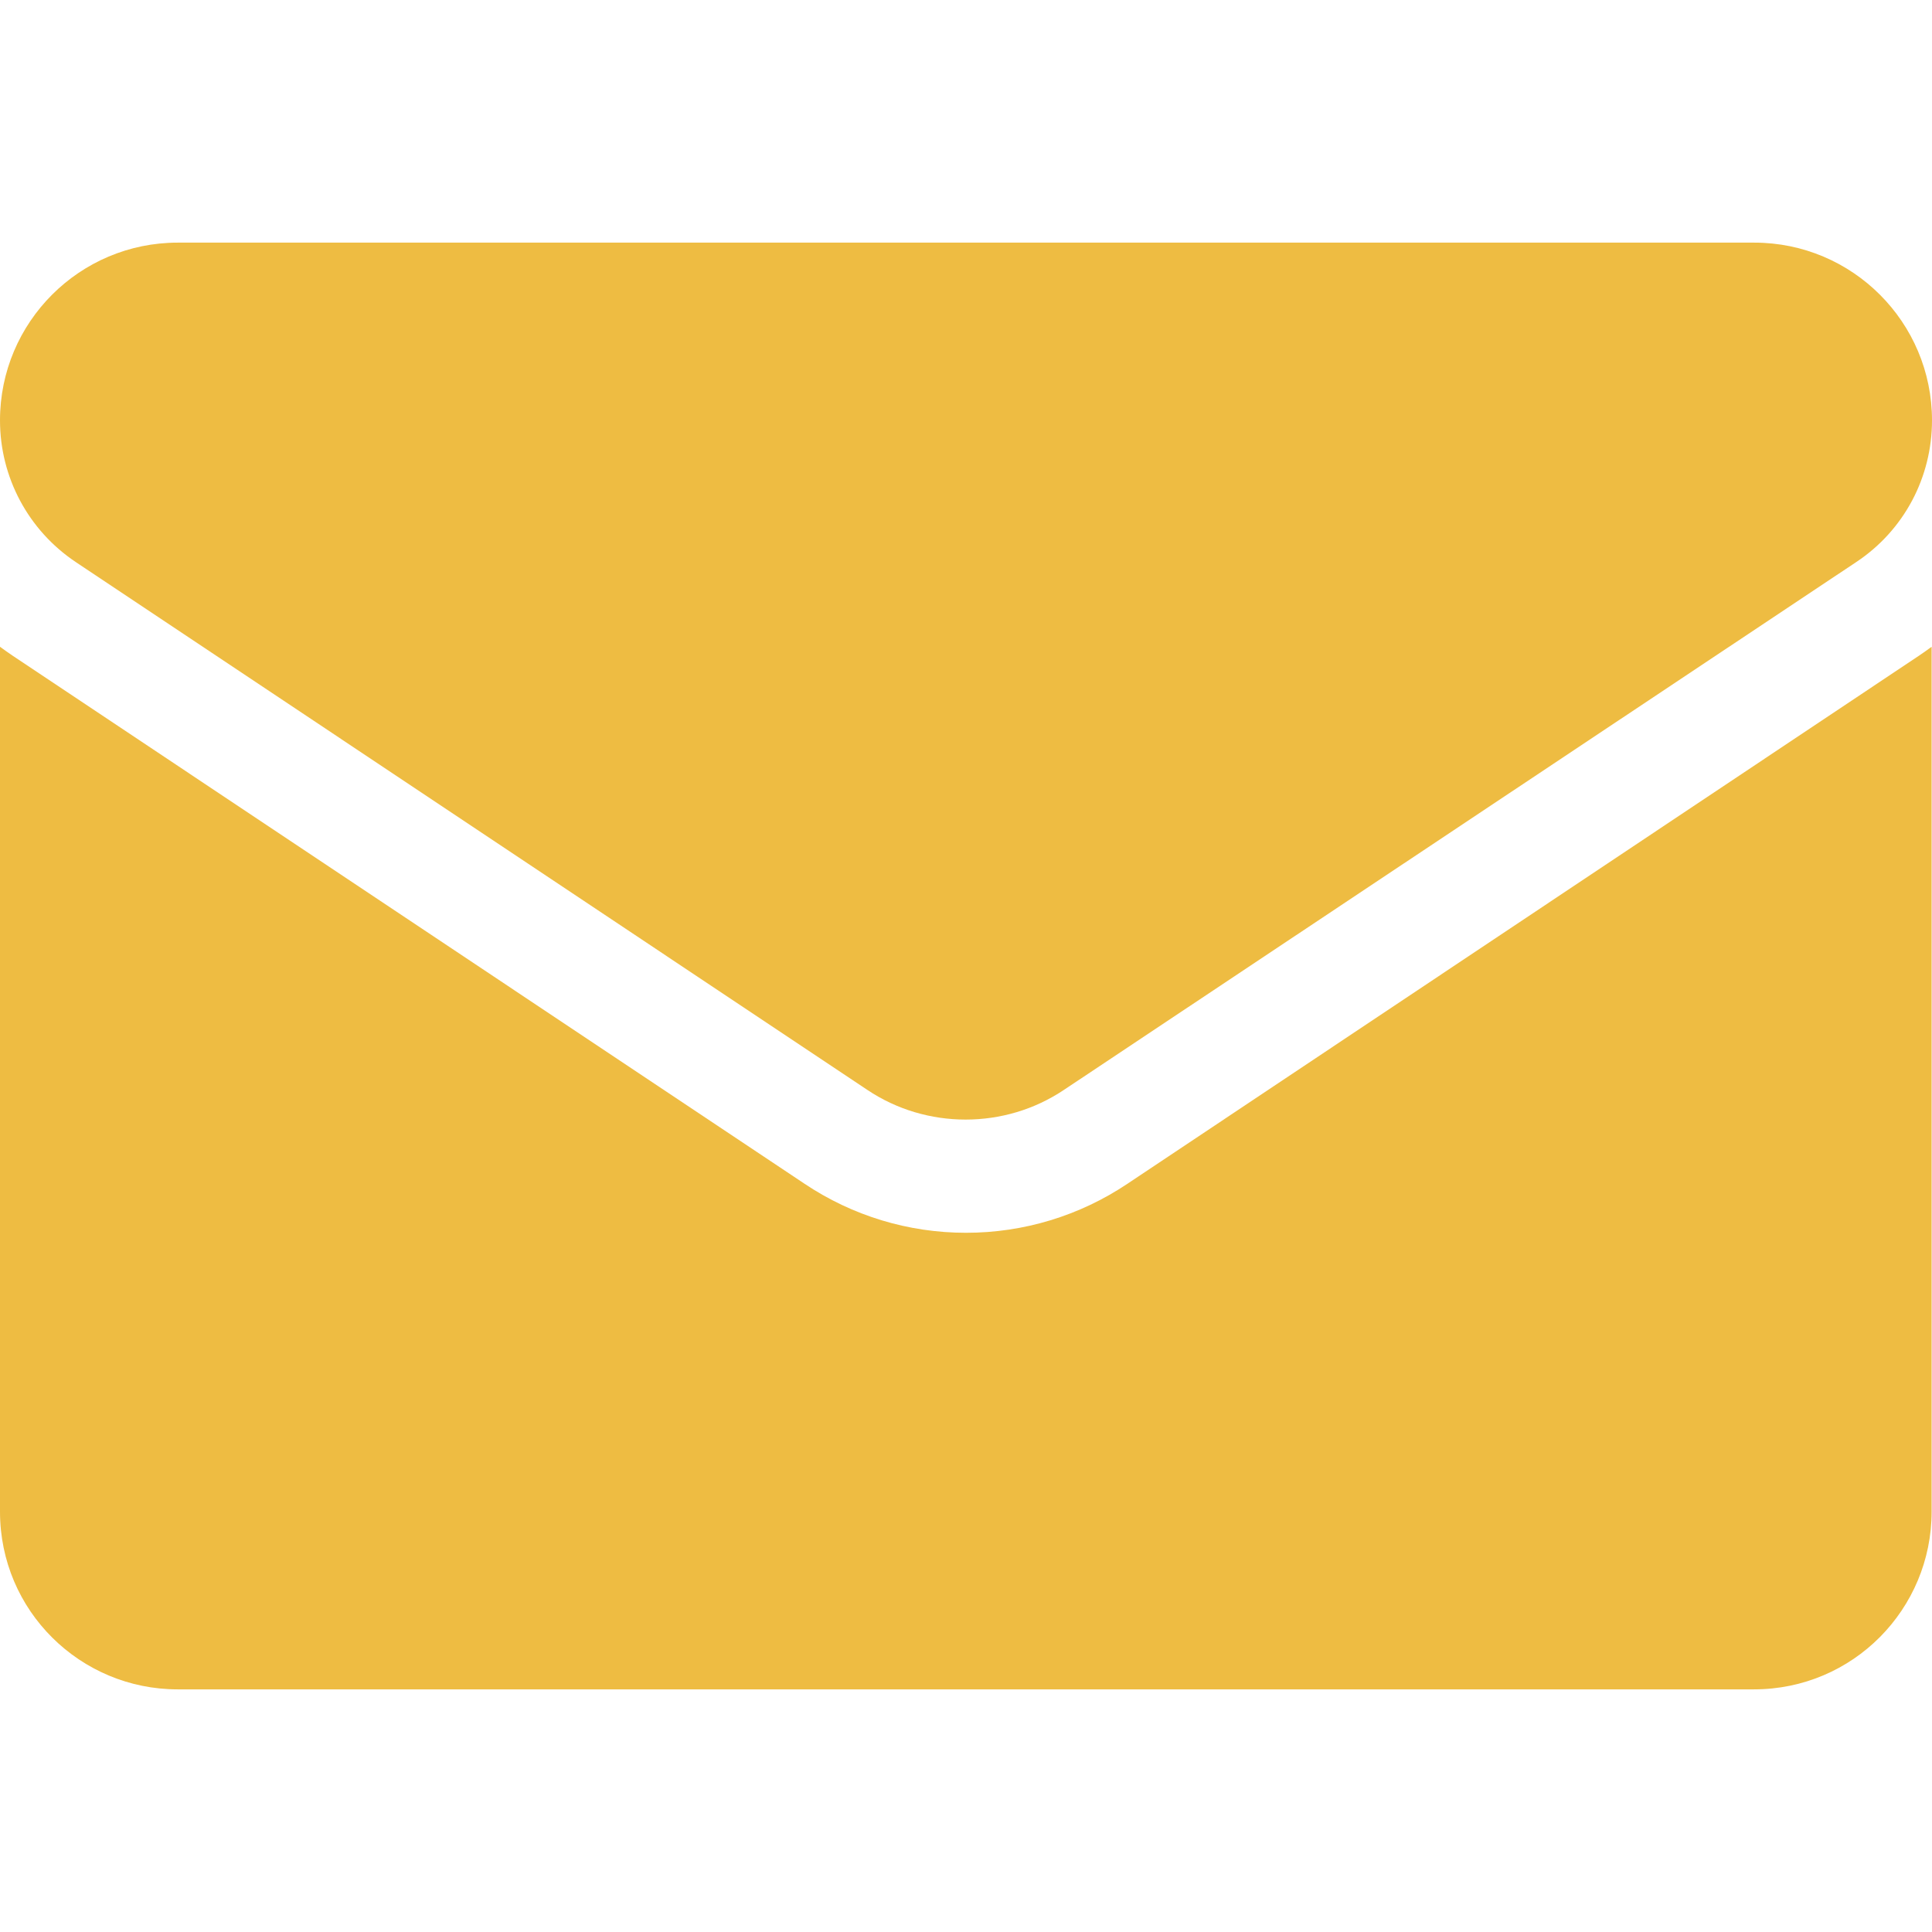 <?xml version="1.0" encoding="UTF-8"?> <svg xmlns="http://www.w3.org/2000/svg" xmlns:xlink="http://www.w3.org/1999/xlink" version="1.1" id="Layer_1" x="0px" y="0px" viewBox="0 0 512 512" style="enable-background:new 0 0 512 512;" xml:space="preserve"> <style type="text/css"> .st0{fill:#EEBC42;} </style> <path class="st0" d="M298.8,313.7c-12.7,8.5-27.5,13-42.8,13c-15.3,0-30.1-4.5-42.8-13L3.4,173.8c-1.2-0.8-2.3-1.6-3.4-2.4v229.2 c0,26.3,21.3,47.1,47.1,47.1h417.7c26.3,0,47.1-21.3,47.1-47.1V171.4c-1.1,0.8-2.2,1.6-3.4,2.4L298.8,313.7z"></path> <path class="st0" d="M20,148.9l209.8,139.9c7.9,5.3,17,7.9,26.1,7.9c9.1,0,18.2-2.6,26.1-7.9L492,148.9c12.6-8.4,20-22.4,20-37.5 c0-26-21.1-47.1-47.1-47.1H47.1C21.1,64.3,0,85.4,0,111.4C0,126.5,7.5,140.5,20,148.9z"></path> </svg> 